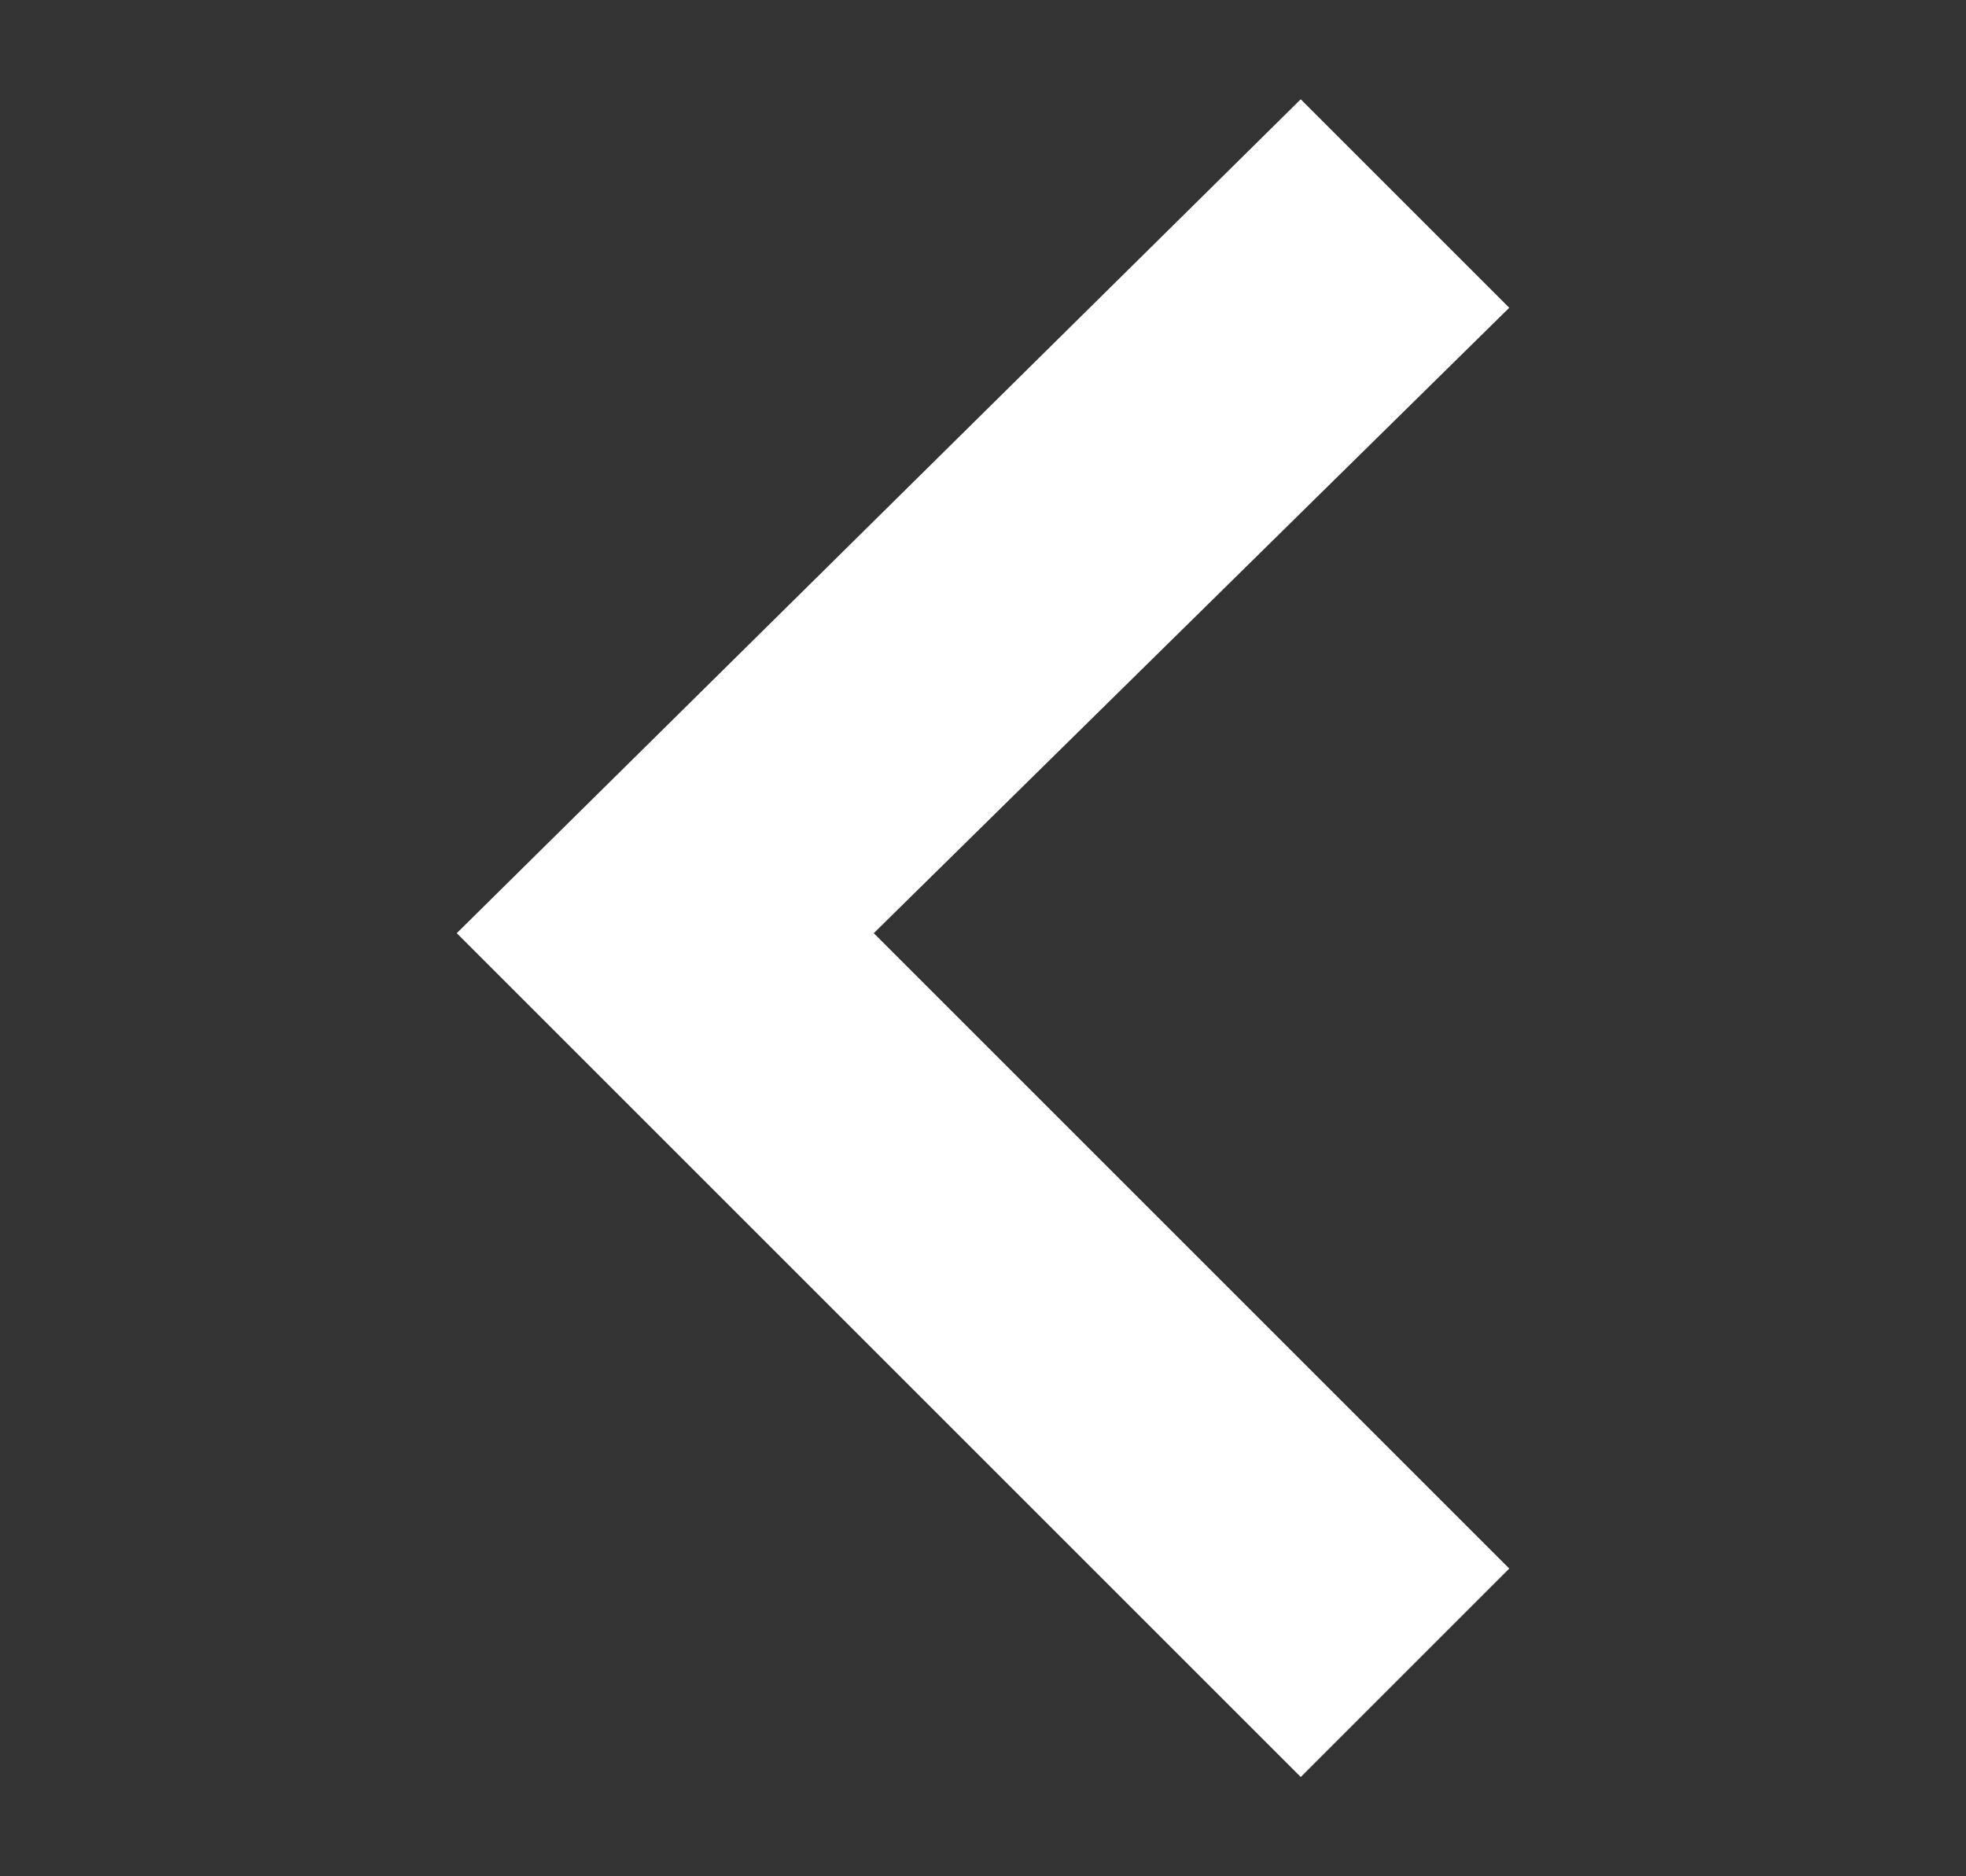 <?xml version="1.0" encoding="utf-8"?>
<!-- Generator: Adobe Illustrator 27.6.1, SVG Export Plug-In . SVG Version: 6.00 Build 0)  -->
<svg version="1.1" id="Camada_1" xmlns="http://www.w3.org/2000/svg" xmlns:xlink="http://www.w3.org/1999/xlink" x="0px" y="0px"
	 viewBox="0 0 19.8 18.9" style="enable-background:new 0 0 19.8 18.9;" xml:space="preserve">
<rect x="0" y="0" width="19.8" height="18.9" fill="#333333" stroke="none"/>
<style type="text/css">
	.st0{fill:#FFFFFF;}
</style>
<path id="chevron_right_FILL1_wght700_GRAD200_opsz48" class="st0" d="M13.1,1l2.1,2.1L8.8,9.4l6.4,6.4l-2.1,2.1L4.6,9.4L13.1,1z"/>
</svg>
